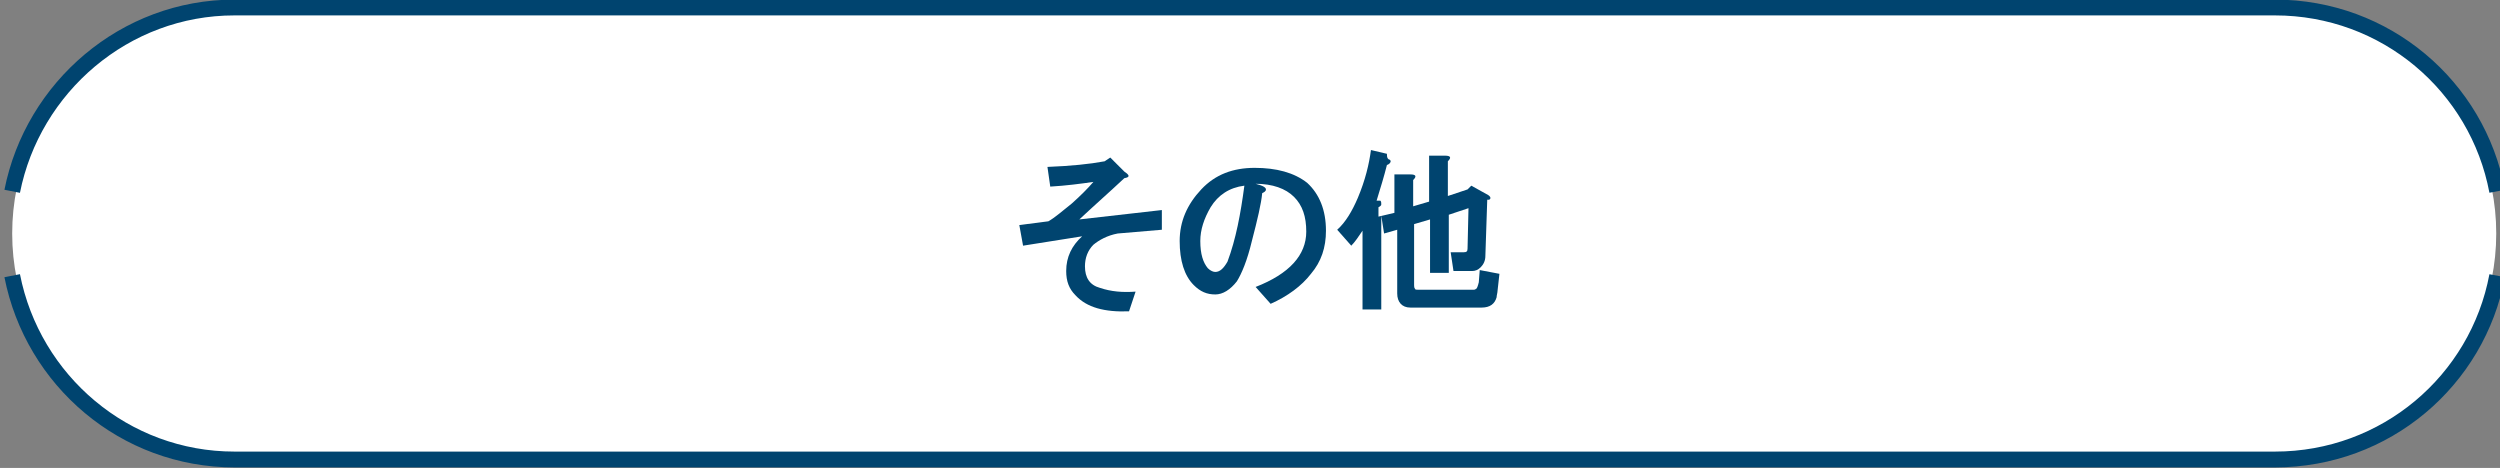 <?xml version="1.0" encoding="utf-8"?>
<!-- Generator: Adobe Illustrator 21.1.0, SVG Export Plug-In . SVG Version: 6.00 Build 0)  -->
<svg version="1.1" id="レイヤー_1" xmlns="http://www.w3.org/2000/svg" xmlns:xlink="http://www.w3.org/1999/xlink" x="0px"
	 y="0px" viewBox="0 0 266.6 49.9" style="enable-background:new 0 0 266.6 49.9;" xml:space="preserve">
<rect x="0" y="0" width="266.6" height="49.9" fill="#808080" stroke="none"/>
<style type="text/css">
	.st0{fill:#FFFFFF;}
	.st1{fill:none;stroke:#00446F;stroke-width:1.686;stroke-miterlimit:10;}
	.st2{fill:#00446F;}
</style>
<title>アセット 3</title>
<path class="st0" d="M25.4,49C12.1,49,1.3,38.2,1.3,24.9S12.1,0.8,25.4,0.8h216.7c13.3,0,24.1,10.8,24.1,24.1S255.4,49,242.1,49
	H25.4z"/>
<g>
	<path class="st1" d="M1.3,29.4C3.5,40.6,13.3,49,25,49h217.6c11.8,0,21.6-8.4,23.7-19.6"/>
	<path class="st1" d="M266.3,20.4c-2.1-11.2-11.9-19.6-23.7-19.6H25C13.3,0.8,3.5,9.3,1.3,20.4"/>
</g>
<g>
	<path class="st2" d="M119.9,18.3c0.6,0.4,0.6,0.6,0,0.7c-1.6,1.5-3.2,2.9-4.8,4.4l8.8-1v2.1l-4.7,0.4c-1.1,0.2-2,0.7-2.6,1.2
		c-0.6,0.6-0.9,1.4-0.9,2.3c0,1.2,0.5,2,1.6,2.3c1.2,0.4,2.4,0.5,3.8,0.4l-0.7,2.1c-2.6,0.1-4.5-0.4-5.7-1.7c-0.7-0.7-1-1.5-1-2.6
		c0-1.5,0.6-2.7,1.7-3.7l-6.3,1l-0.4-2.2l3.1-0.4c0.7-0.4,1.5-1.1,2.5-1.9c0.9-0.8,1.7-1.6,2.3-2.3c-1.4,0.2-2.9,0.4-4.6,0.5
		l-0.3-2.1c2.5-0.1,4.5-0.3,6.1-0.6l0.6-0.4L119.9,18.3z"/>
	<path class="st2" d="M139.4,19.5c1.3,1.2,2,2.9,2,5.1c0,1.8-0.5,3.3-1.6,4.6c-1,1.3-2.5,2.4-4.3,3.2l-1.6-1.8
		c3.6-1.4,5.4-3.4,5.4-5.9c0-1.6-0.4-2.8-1.3-3.7c-0.9-0.9-2.3-1.4-4.1-1.4c0.8,0.2,1.1,0.4,1.1,0.6c0,0.2-0.2,0.3-0.4,0.4
		c-0.1,1.1-0.5,2.8-1.1,5.1c-0.5,2.1-1.1,3.5-1.6,4.3c-0.7,0.9-1.5,1.4-2.3,1.4c-0.9,0-1.6-0.3-2.3-1c-1-1-1.5-2.6-1.5-4.7
		c0-2.1,0.8-3.9,2.3-5.5c1.5-1.6,3.4-2.3,5.7-2.3S138,18.4,139.4,19.5z M129.6,29c0.5,0,0.9-0.4,1.3-1.1c0.9-2.4,1.4-5.1,1.8-8.1
		c-1.6,0.2-2.8,1-3.6,2.3c-0.7,1.2-1.1,2.4-1.1,3.6c0,1.4,0.3,2.3,0.8,2.9C129.1,28.9,129.4,29,129.6,29z"/>
	<path class="st2" d="M148.1,17c0.1,0,0.2,0.1,0.2,0.2c0,0.1-0.1,0.3-0.4,0.4c-0.3,1.2-0.7,2.5-1.1,3.8c0.1,0,0.3,0,0.4,0
		c0.1,0.1,0.1,0.2,0.1,0.4c0,0.1-0.1,0.2-0.3,0.3v1l1.7-0.4v-4.1h1.7c0.6,0,0.7,0.2,0.3,0.6V22l1.7-0.5v-4.9h1.7
		c0.6,0,0.7,0.2,0.3,0.6v3.7l2.1-0.7l0.4-0.4l1.8,1c0.3,0.2,0.3,0.4,0.1,0.5c0,0-0.1,0-0.2,0l-0.2,6c0,0.5-0.2,0.9-0.5,1.2
		c-0.3,0.3-0.6,0.4-0.9,0.4h-2l-0.3-2h1.4c0.3,0,0.4-0.1,0.4-0.4l0.1-4.3l-2.1,0.7v6.2h-2v-5.7l-1.7,0.5v6.5c0,0.1,0,0.3,0.1,0.4
		c0,0.1,0.2,0.1,0.4,0.1h5.8c0.1,0,0.2,0,0.3-0.1c0.1,0,0.2-0.3,0.3-0.7l0.1-1.3l2.1,0.4l-0.2,1.8c0,0.2-0.1,0.5-0.1,0.7
		c-0.2,0.7-0.7,1.1-1.6,1.1h-7.6c-0.9,0-1.4-0.6-1.4-1.5v-6.8l-1.4,0.4l-0.3-1.9v10h-2v-8.4c-0.4,0.6-0.8,1.2-1.2,1.6l-1.5-1.7
		c0.9-0.8,1.6-2,2.2-3.4c0.8-1.9,1.2-3.6,1.4-5.1l1.7,0.4C147.9,16.9,148,16.9,148.1,17z"/>
</g>
</svg>

